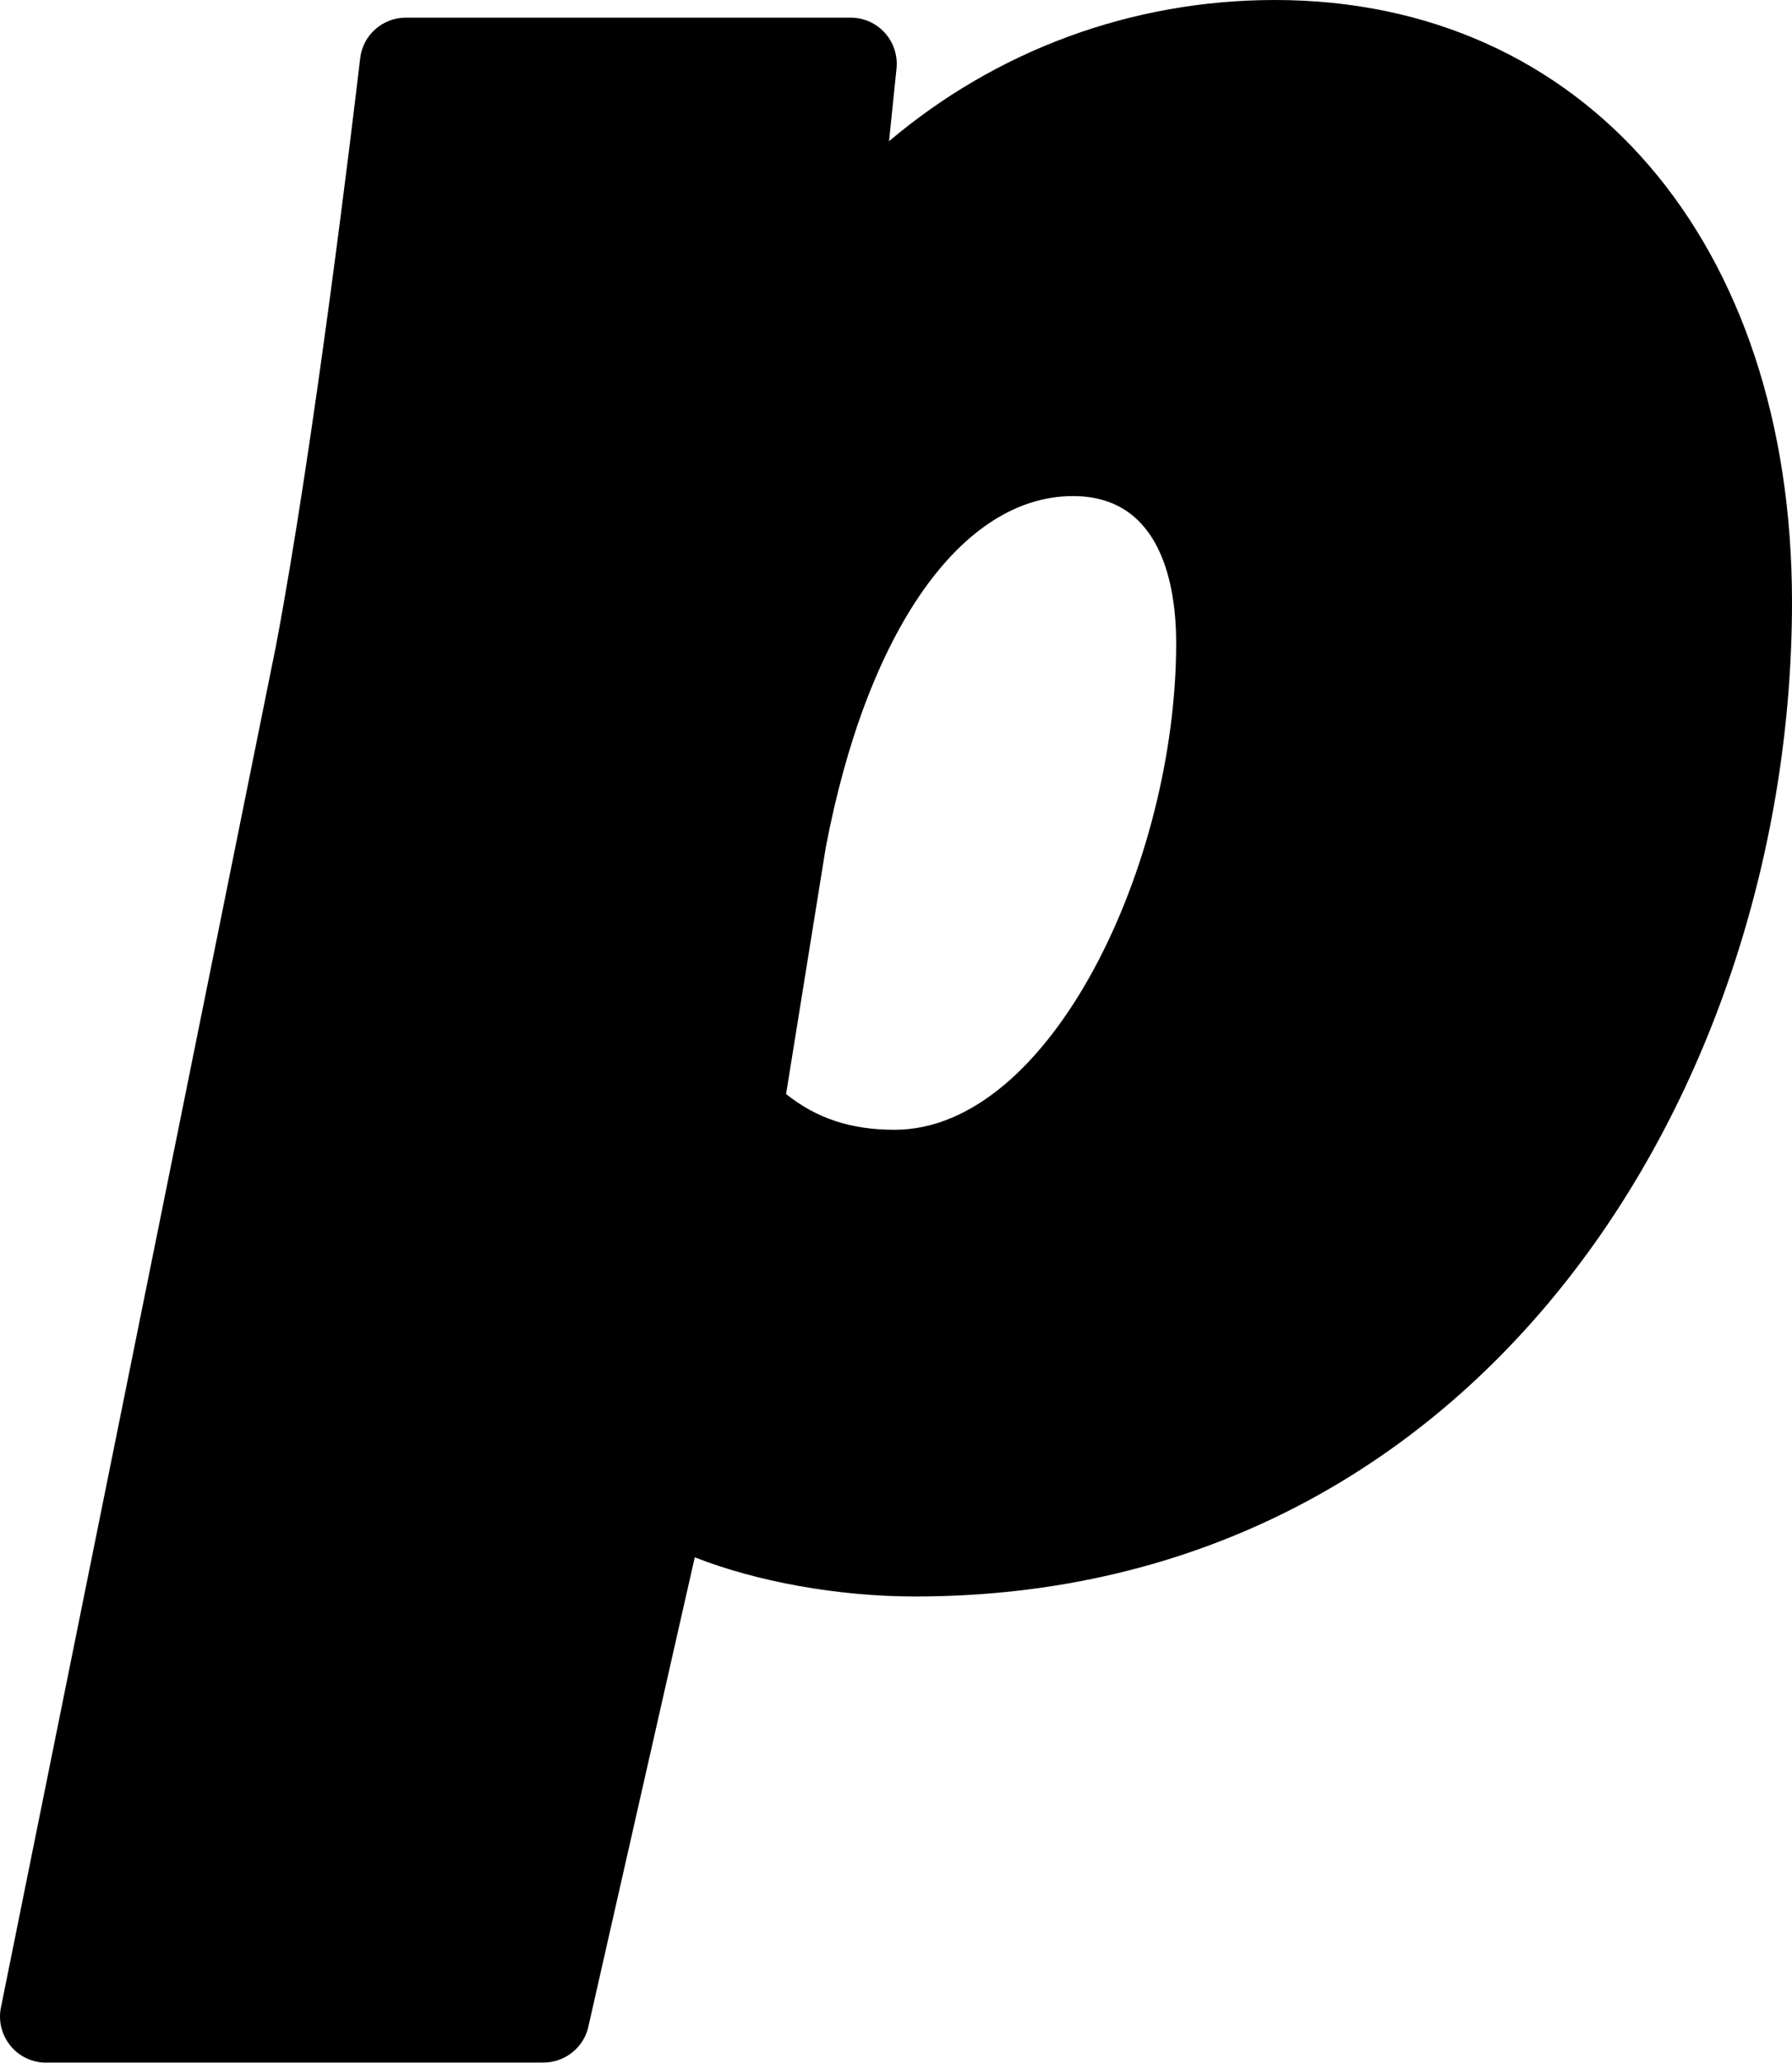 <?xml version="1.0" encoding="UTF-8"?>
<svg id="Ebene_2" data-name="Ebene 2" xmlns="http://www.w3.org/2000/svg" viewBox="0 0 194.09 223.32">
  <g id="Layer_1" data-name="Layer 1">
    <path d="M4.99,223.32c-1.49,0-2.9-.66-3.84-1.81-.95-1.15-1.34-2.65-1.06-4.11L29.88,69.97c4.12-21.73,8.33-56.84,9.13-63.66.29-2.51,2.42-4.4,4.96-4.4h48.17c1.41,0,2.76.6,3.7,1.65.95,1.05,1.4,2.45,1.26,3.86l-.81,7.87C107.92,5.45,122.58,0,138.08,0c33.5,0,56.01,26.2,56.01,65.19,0,52.2-33.29,107.66-94.99,107.66-8.37,0-17.19-1.62-23.85-4.24l-11.49,50.66c-.45,2.35-2.51,4.04-4.9,4.04H4.99ZM85.14,118.45c3.33,2.66,7.05,3.87,11.75,3.87,16.9,0,30.5-28.82,30.5-52.68,0-5.95-1.45-15.93-11.17-15.93-12.06,0-22.33,14.59-26.79,38.09l-4.29,26.65Z"/>
  </g>
</svg>